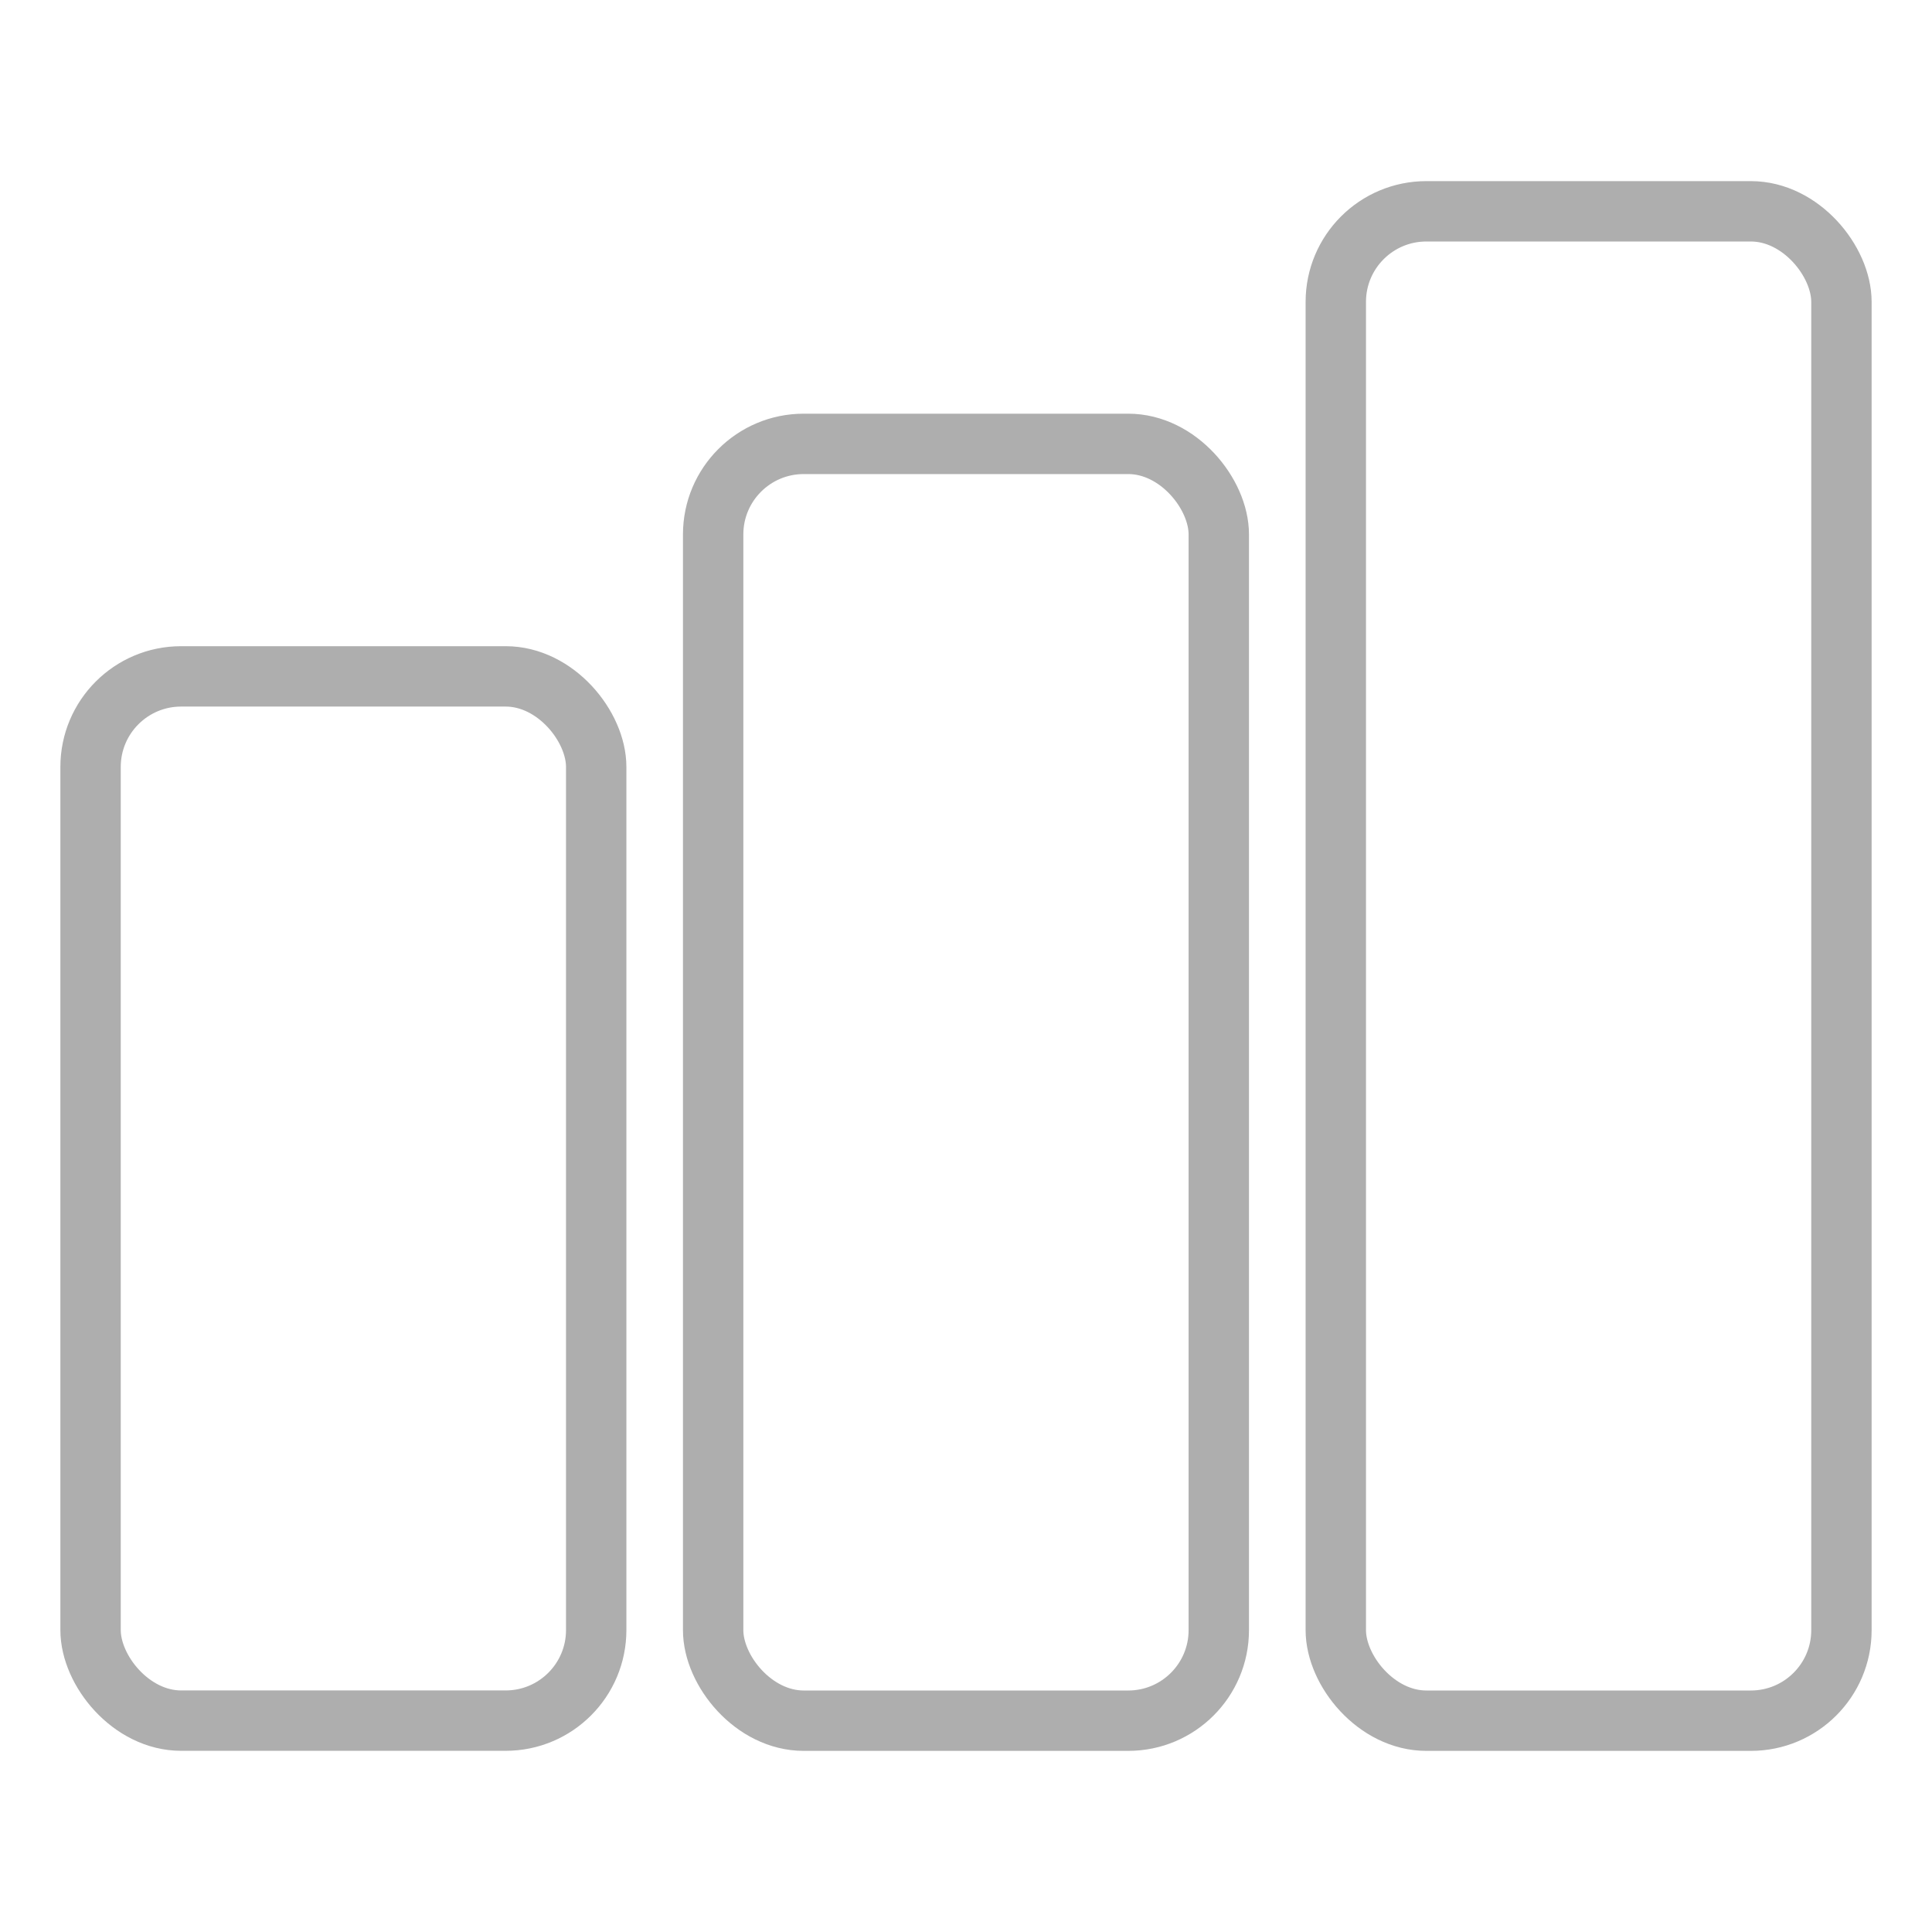 <svg width="32" height="32" viewBox="0 0 32 32" fill="none" xmlns="http://www.w3.org/2000/svg">
<rect x="1.5" y="11.203" width="8.375" height="17.296" rx="1.5" stroke="#AEAEAE"/>
<rect x="11.812" y="7.352" width="8.375" height="21.148" rx="1.5" stroke="#AEAEAE"/>
<rect x="22.125" y="3.5" width="8.375" height="25" rx="1.5" stroke="#AEAEAE"/>
</svg>
